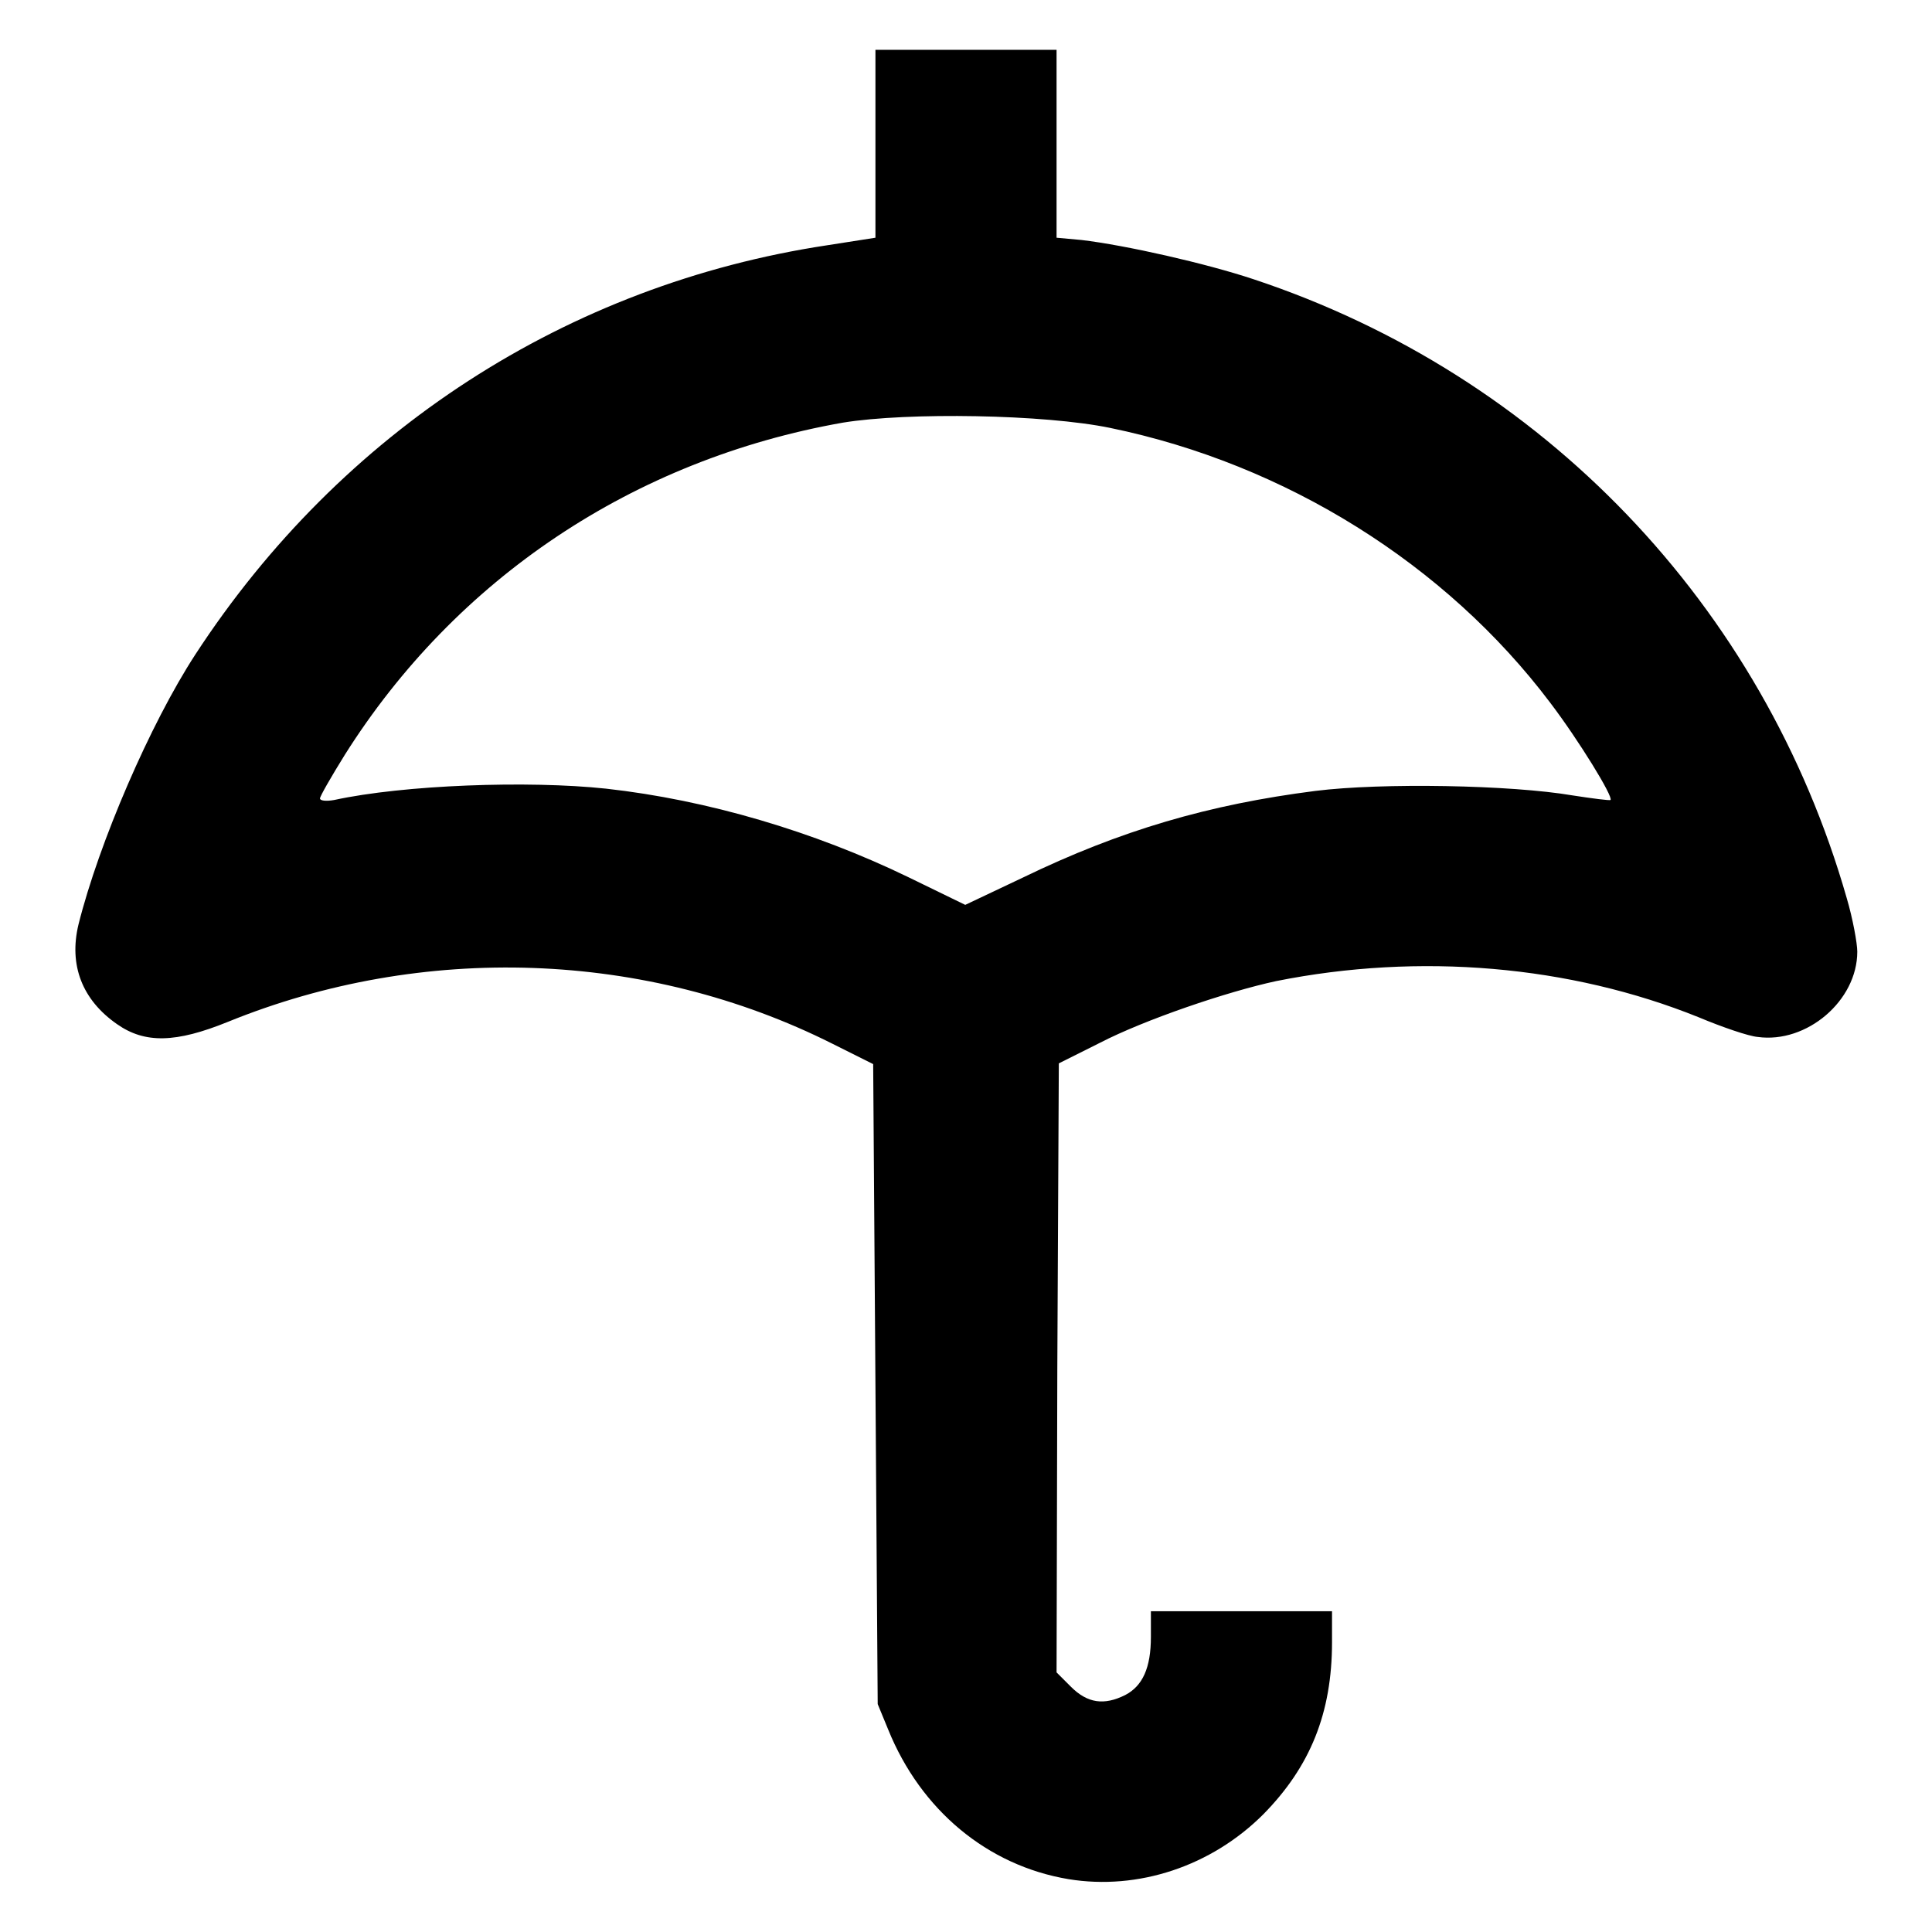 <?xml version="1.0" encoding="utf-8"?>
<!-- Svg Vector Icons : http://www.onlinewebfonts.com/icon -->
<!DOCTYPE svg PUBLIC "-//W3C//DTD SVG 1.1//EN" "http://www.w3.org/Graphics/SVG/1.1/DTD/svg11.dtd">
<svg version="1.1" xmlns="http://www.w3.org/2000/svg" xmlns:xlink="http://www.w3.org/1999/xlink" x="0px" y="0px" viewBox="0 0 256 256" enable-background="new 0 0 256 256" xml:space="preserve">
<g><g><g><path fill="#000000" d="M116,19.1v12.4l-6.4,1c-34.4,5.2-64.4,24.6-83.7,54.2c-6,9.2-12.8,25-15.5,35.8c-1.3,5.4,0.5,10,5.1,13.2c3.7,2.6,7.8,2.5,14.7-0.3c25.8-10.5,55.4-9.5,80.1,2.9l5.4,2.7l0.3,42.4l0.3,42.4l1.4,3.4c4.3,10.6,13.1,18,23.9,19.8c9.2,1.5,18.9-1.7,25.8-8.6c6.2-6.3,9.1-13.4,9.1-22.8v-4.1h-12h-12v3.4c0,4.1-1.1,6.5-3.4,7.7c-2.8,1.4-5,1.1-7.2-1.1l-1.9-1.9l0.1-40.4l0.2-40.3l5.4-2.7c6-3.1,16.9-6.8,23.4-8.2c19-3.8,38.9-2.1,56,4.8c3.1,1.3,6.6,2.5,7.8,2.6c6.5,0.9,13.2-4.8,13.2-11.3c0-1.1-0.6-4.4-1.4-7.1c-11.1-38.8-40.3-69.3-78.6-82c-6.3-2.1-16.9-4.5-22.8-5.2l-3.3-0.3V19.1V6.6h-12h-12L116,19.1L116,19.1z M147.1,56.7c23.3,4.8,44.5,18.1,58.3,36.4c3.8,5,8.4,12.5,8,12.9c-0.1,0.1-2.4-0.2-5-0.6c-8.2-1.4-25.3-1.7-34.1-0.6c-14.1,1.8-25.8,5.2-38.8,11.5l-7.6,3.6l-7.6-3.7c-12.4-6-26.5-10.2-40-11.7c-10.3-1.1-26.8-0.5-36,1.5c-1.1,0.2-1.9,0.1-1.9-0.2c0-0.3,1.5-2.9,3.3-5.8c14.7-23.3,38.2-39.1,66-44C120.3,54.6,138.4,54.9,147.1,56.7z"/></g></g></g>
</svg>